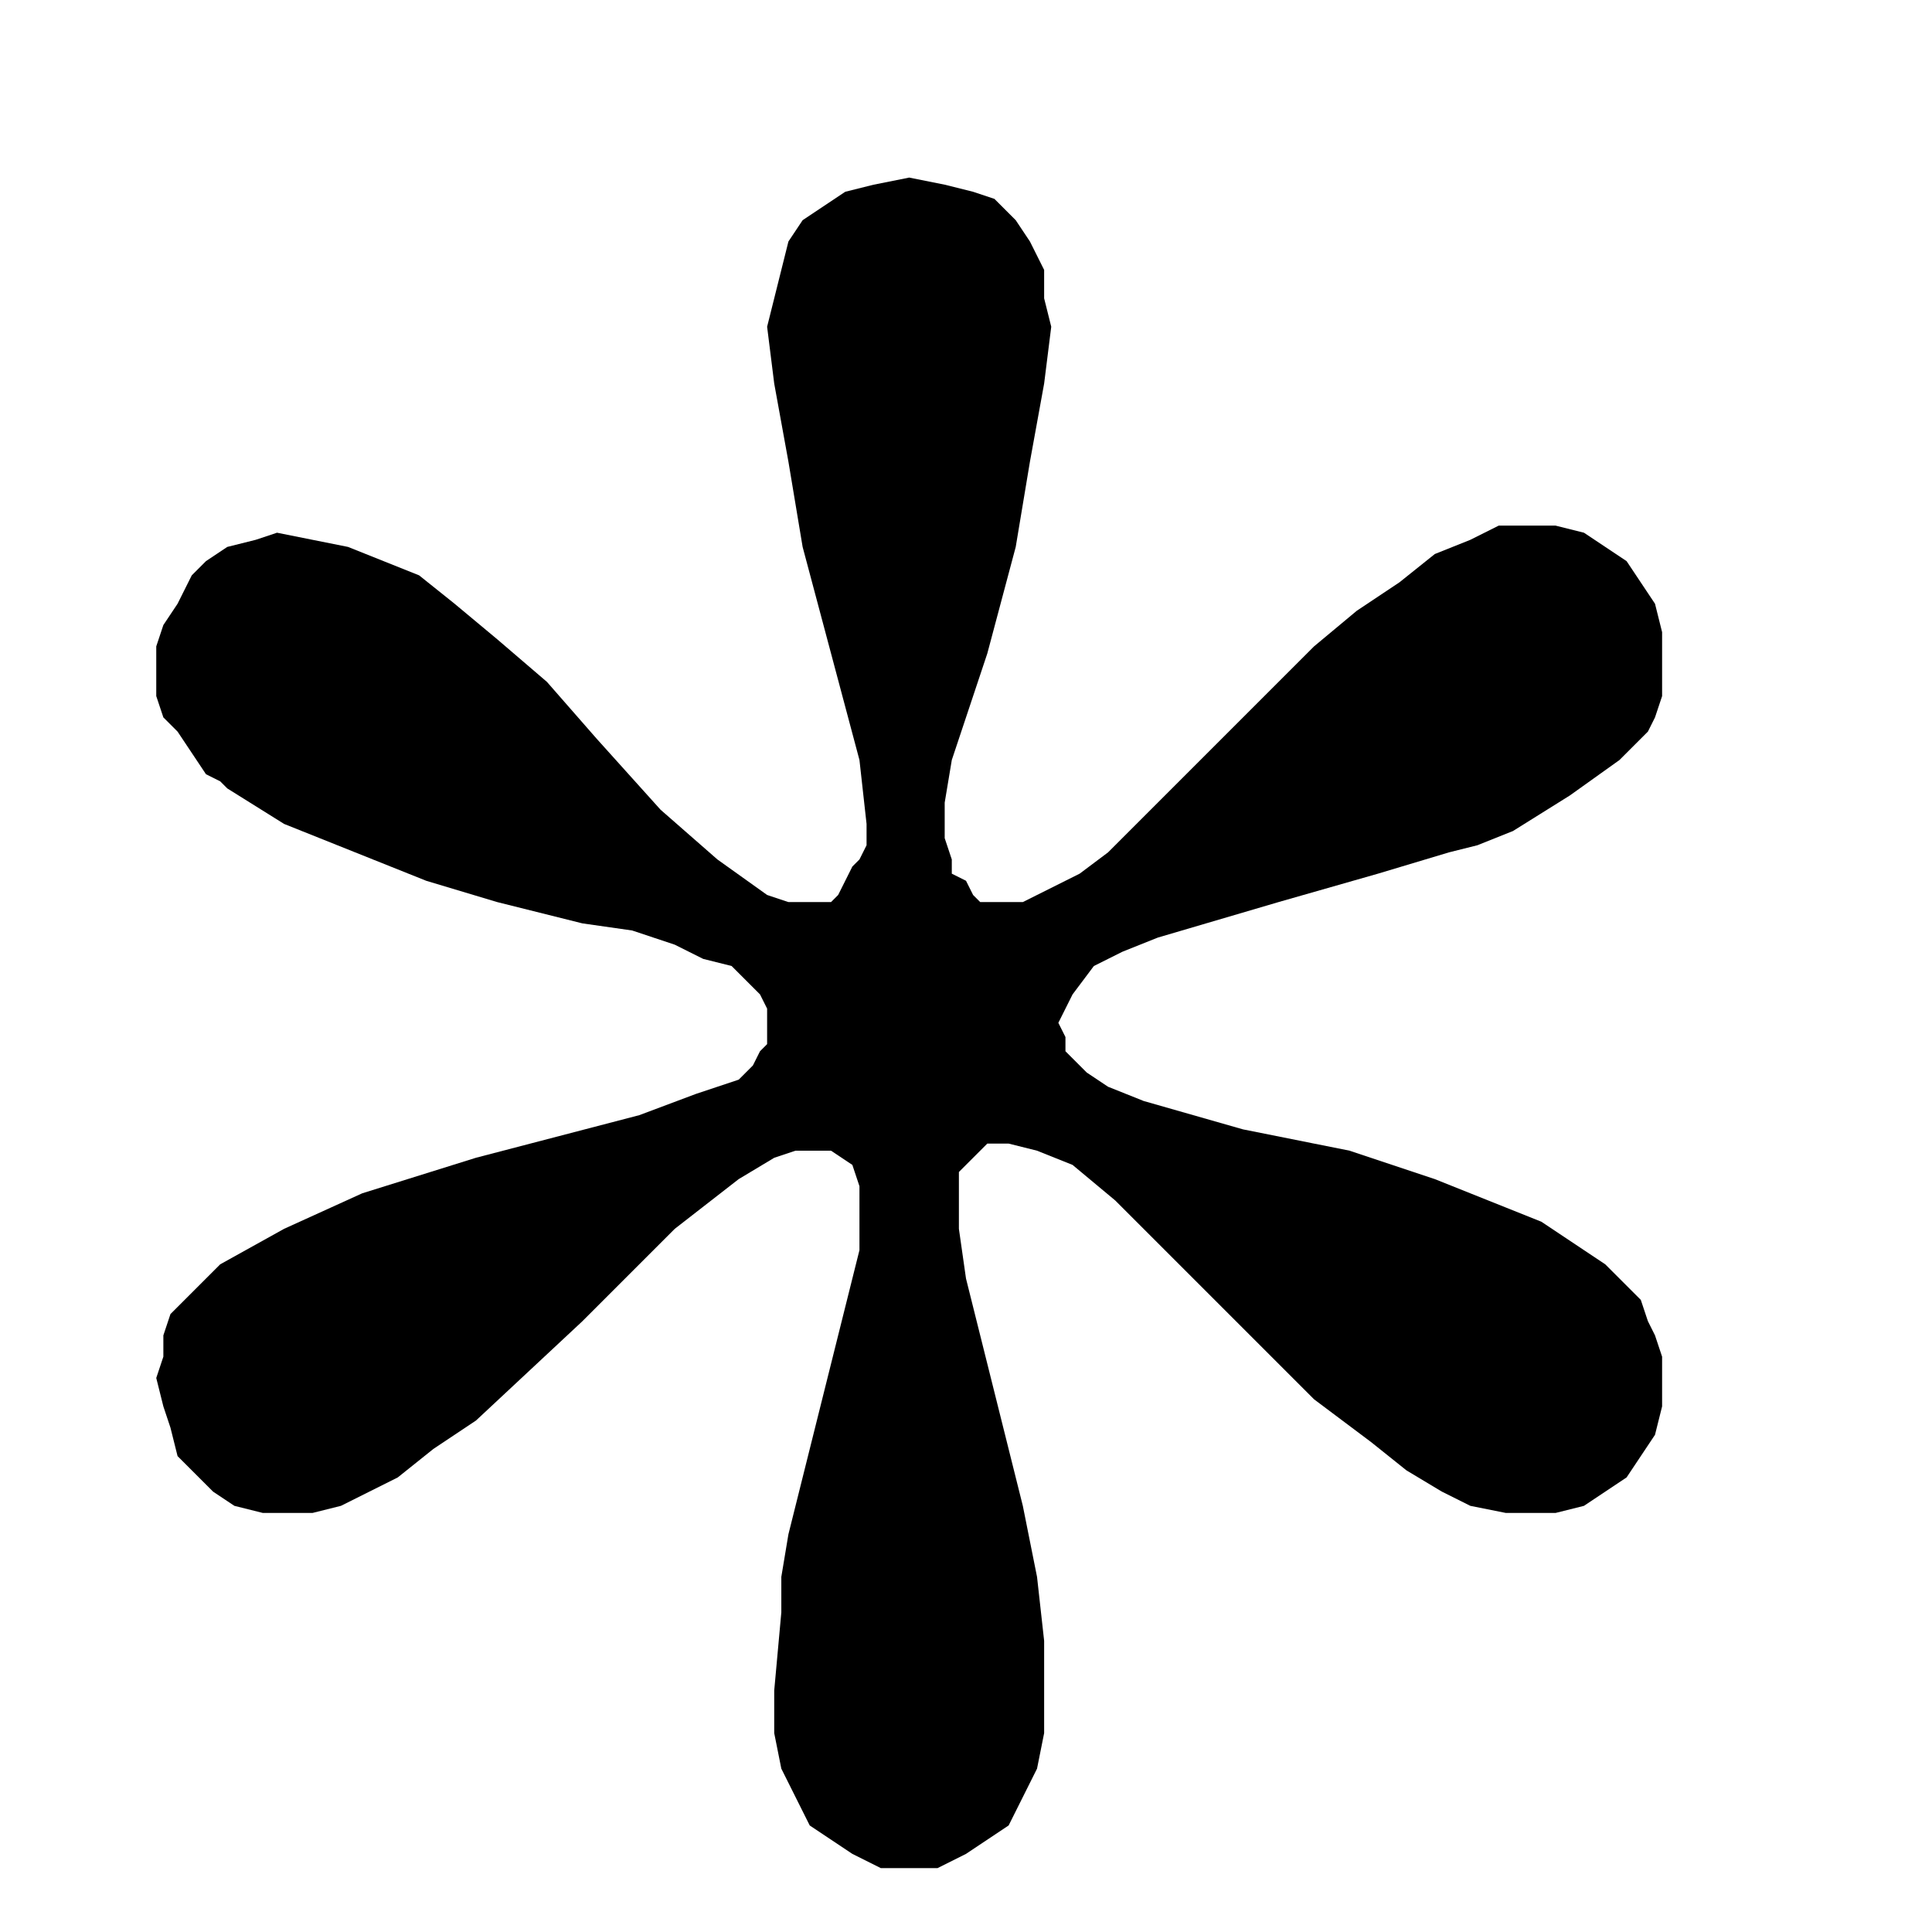 <svg xmlns="http://www.w3.org/2000/svg" fill-rule="evenodd" height="45.333" preserveAspectRatio="none" stroke-linecap="round" viewBox="0 0 272 272" width="45.333"><style>.brush0{fill:#fff}.pen0{stroke:#000;stroke-width:1;stroke-linejoin:round}</style><path style="stroke:none;fill:#000" d="M113 127h4l1-1 1-2 1-2 1-1 1-2v-3l-1-9-4-15-4-15-2-12-2-11-1-8 1-4 1-4 1-4 2-3 3-2 3-2 4-1 5-1 5 1 4 1 3 1 3 3 2 3 2 4v4l1 4-1 8-2 11-2 12-4 15-5 15-1 6v5l1 3v2l2 1 1 2 1 1h6l2-1 6-3 4-3 4-4 6-6 6-6 13-13 6-5 6-4 5-4 5-2 4-2h8l4 1 3 2 3 2 2 3 2 3 1 4v9l-1 3-1 2-2 2-2 2-7 5-8 5-5 2-4 1-10 3-14 4-17 5-5 2-4 2-3 4-1 2-1 2 1 2v2l2 2 1 1 3 2 5 2 14 4 15 3 12 4 10 4 5 2 3 2 6 4 3 3 2 2 1 3 1 2 1 3v7l-1 4-2 3-2 3-3 2-3 2-4 1h-7l-5-1-4-2-5-3-5-4-8-6-8-8-10-10-10-10-6-5-5-2-4-1h-3l-1 1-1 1-2 2v8l1 7 5 20 3 12 2 10 1 9v13l-1 5-2 4-2 4-3 2-3 2-4 2h-8l-4-2-3-2-3-2-2-4-1-2-1-2-1-5v-6l1-11v-5l1-6 8-32 2-8v-9l-1-3-3-2h-5l-3 1-5 3-9 7-13 13-15 14-6 4-5 4-4 2-4 2-4 1h-7l-4-1-3-2-2-2-3-3-1-4-1-3-1-4 1-3v-3l1-3 2-2 5-5 9-5 11-5 16-5 23-6 8-3 3-1 3-1 2-2 1-2 1-1v-5l-1-2-2-2-2-2-4-1-4-2-6-2-7-1-12-3-10-3-10-4-10-4-8-5-1-1-2-1-2-3-2-3-2-2-1-3v-7l1-3 2-3 2-4 2-2 3-2 4-1 3-1 5 1 5 1 5 2 5 2 5 4 6 5 7 6 7 8 9 10 8 7 7 5 3 1h2z"/></svg>
